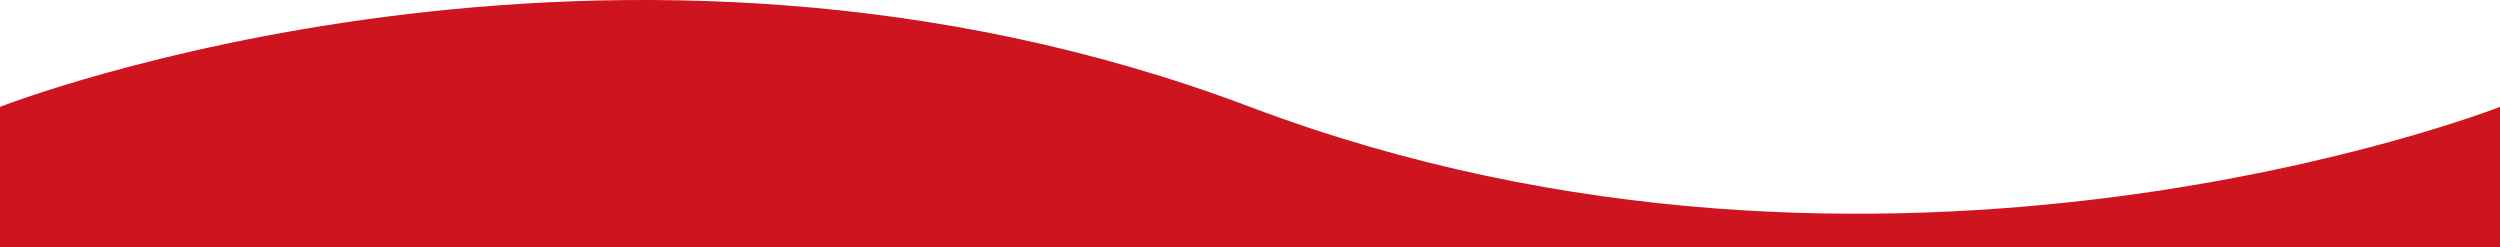 <svg xmlns="http://www.w3.org/2000/svg" width="1020" height="100.904" viewBox="0 0 1020 100.904"><path d="M510,118.7c-259.61-98.11-510,0-510,0V176H1020V118.7S769.61,216.8,510,118.7Z" transform="translate(0 -75.096)" fill="#ce141f"/></svg>
